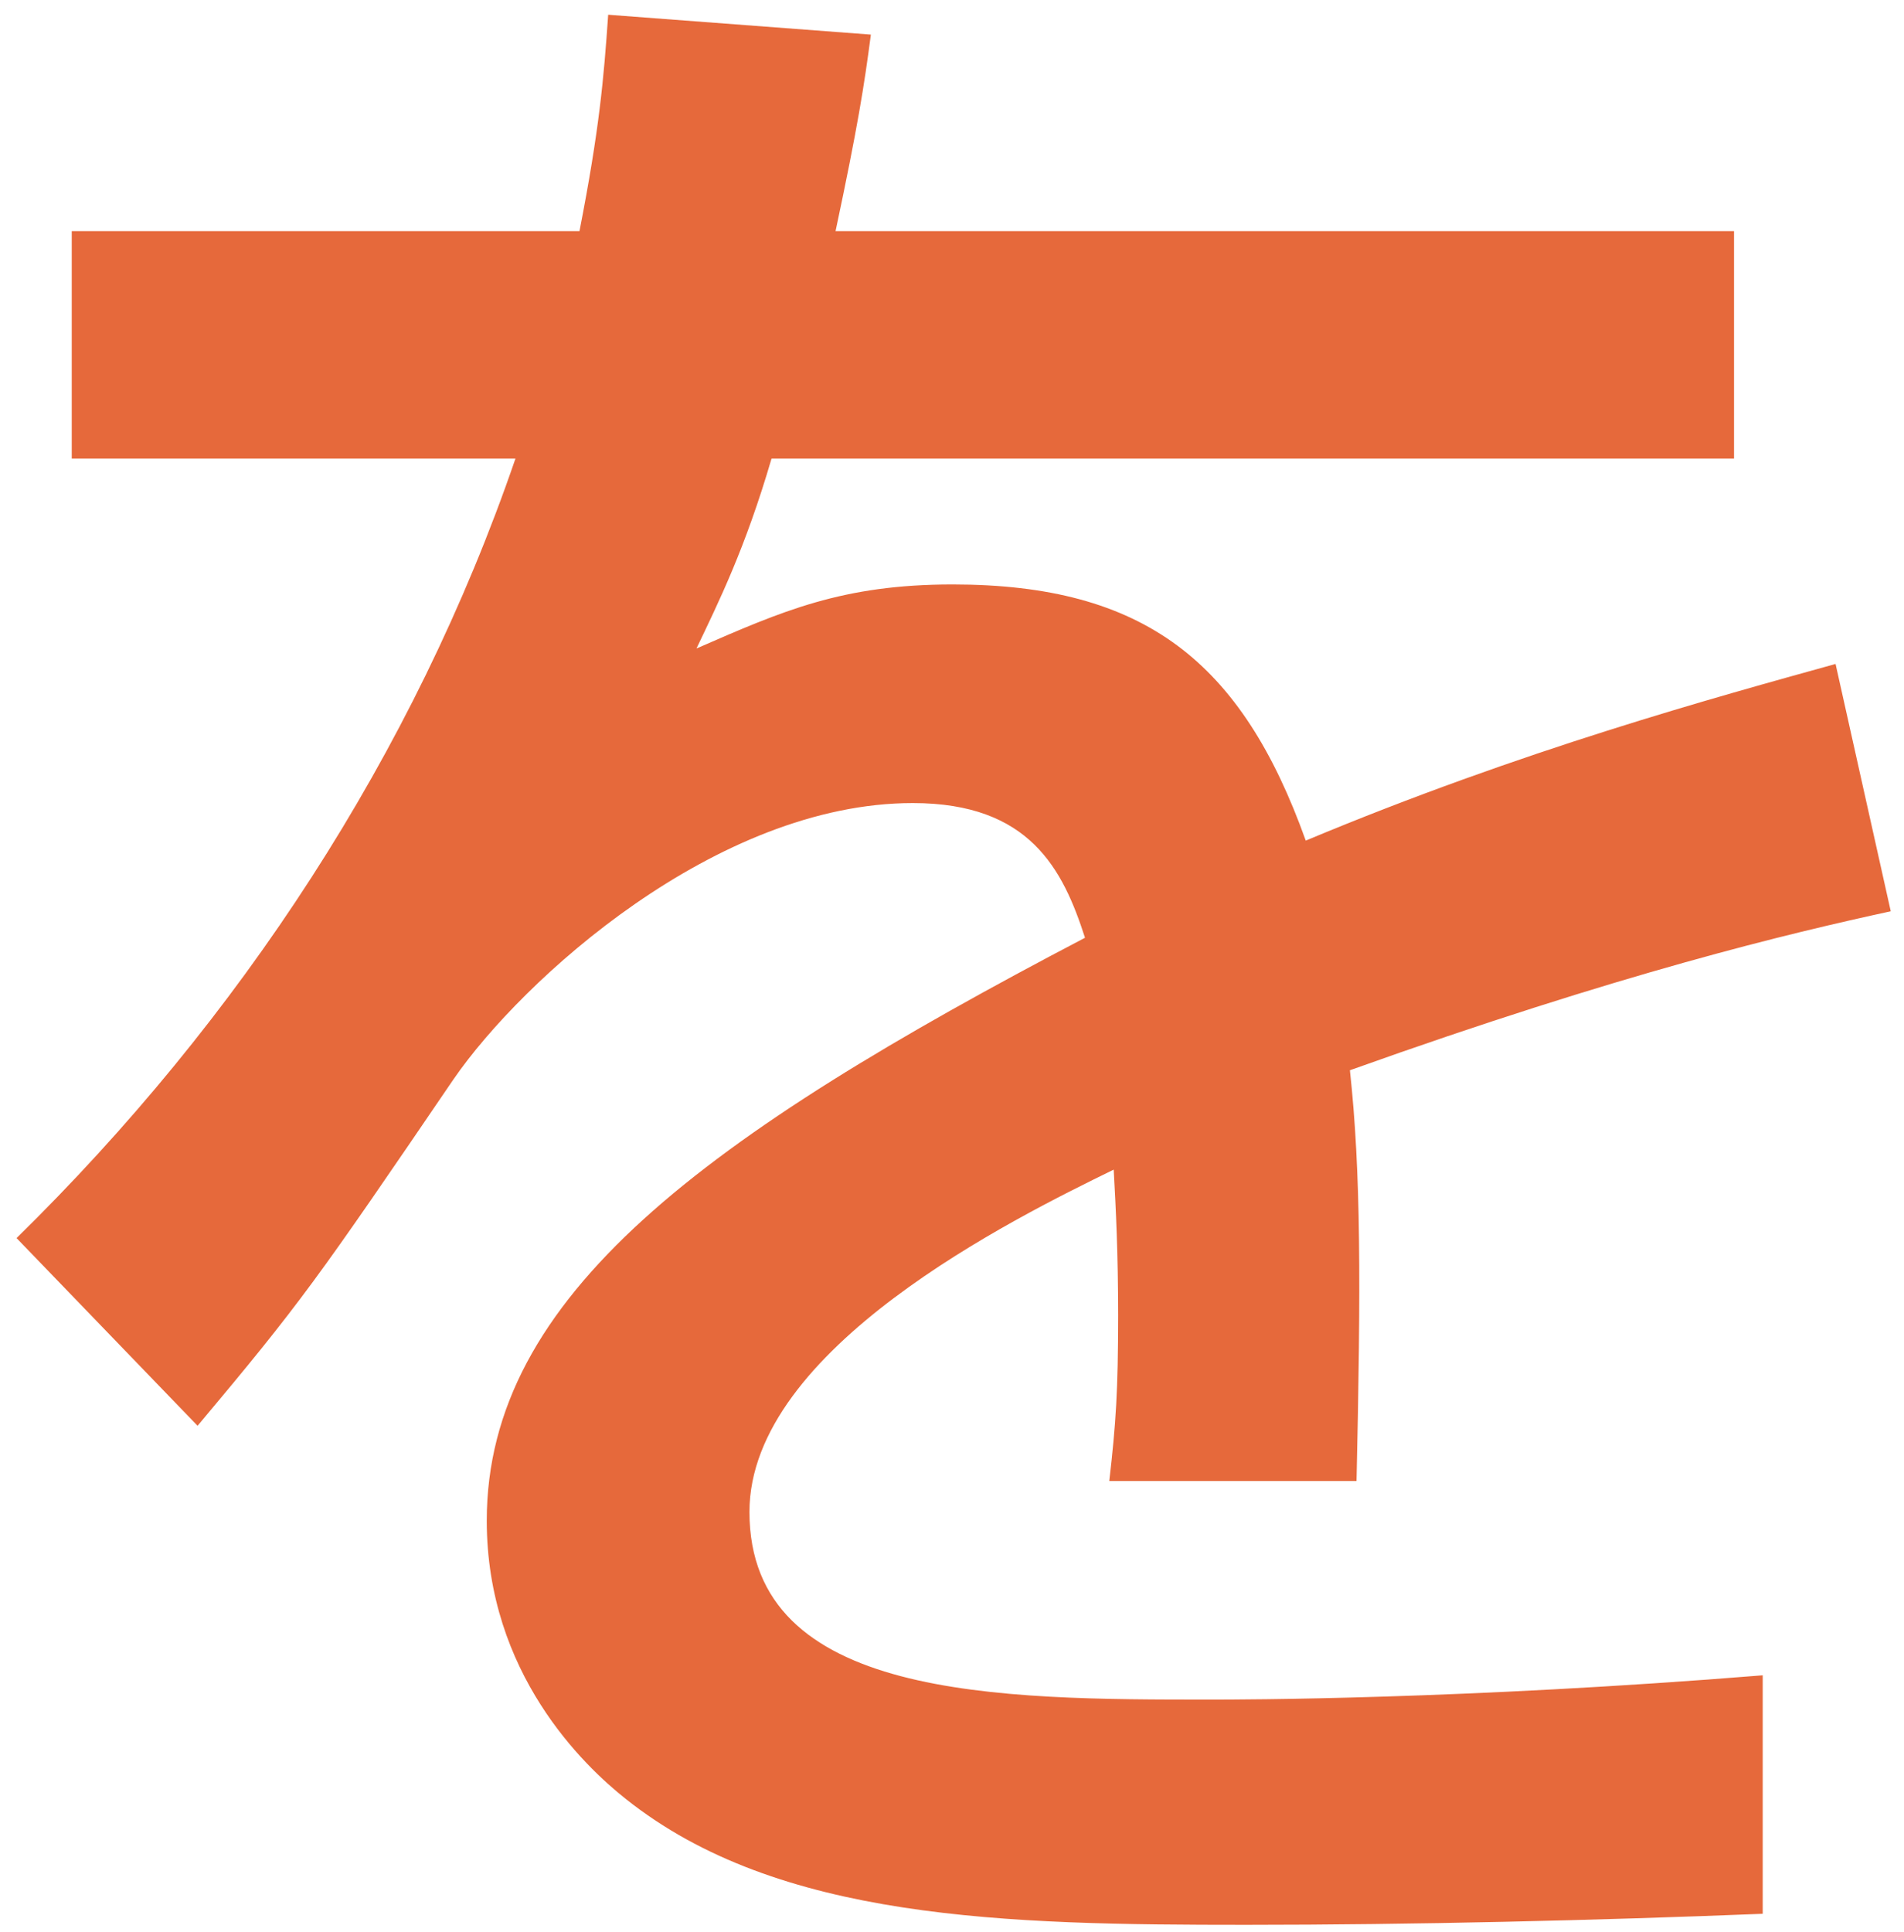 <svg width="69" height="70" viewBox="0 0 69 70" fill="none" xmlns="http://www.w3.org/2000/svg">
<path d="M22.04 0.534C21.88 2.854 21.72 4.694 21 8.374H2.6V16.614H18.68C15 27.334 8.68 36.934 0.6 44.854L7.16 51.654C10.92 47.174 11.48 46.374 16.44 39.094C18.92 35.494 25.96 29.094 33.08 29.094C37.32 29.094 38.52 31.494 39.32 33.974C25.56 41.174 17.64 46.934 17.64 55.094C17.64 60.614 21.16 63.974 22.68 65.174C28.2 69.574 36.44 69.734 45.16 69.734C51.16 69.734 57.88 69.574 63.88 69.334V60.694C53 61.574 44.92 61.574 43.88 61.574C36.2 61.574 27.16 61.574 27.16 54.774C27.16 48.854 36.76 44.134 40.36 42.374C40.44 43.814 40.52 45.414 40.52 47.654C40.52 50.374 40.44 51.574 40.2 53.654H49.16C49.32 46.534 49.32 42.454 48.92 38.774C58.76 35.254 64.84 33.814 68.52 33.014L66.52 24.054C62.2 25.254 55.16 27.174 47.32 30.454C45 23.974 41.48 21.174 34.52 21.174C30.52 21.174 28.36 22.134 25.24 23.494C26.04 21.814 27 19.894 27.96 16.614H62.84V8.374H30.28C31.08 4.614 31.32 3.094 31.56 1.254L22.04 0.534Z" fill="#E6693B"/>
</svg>
